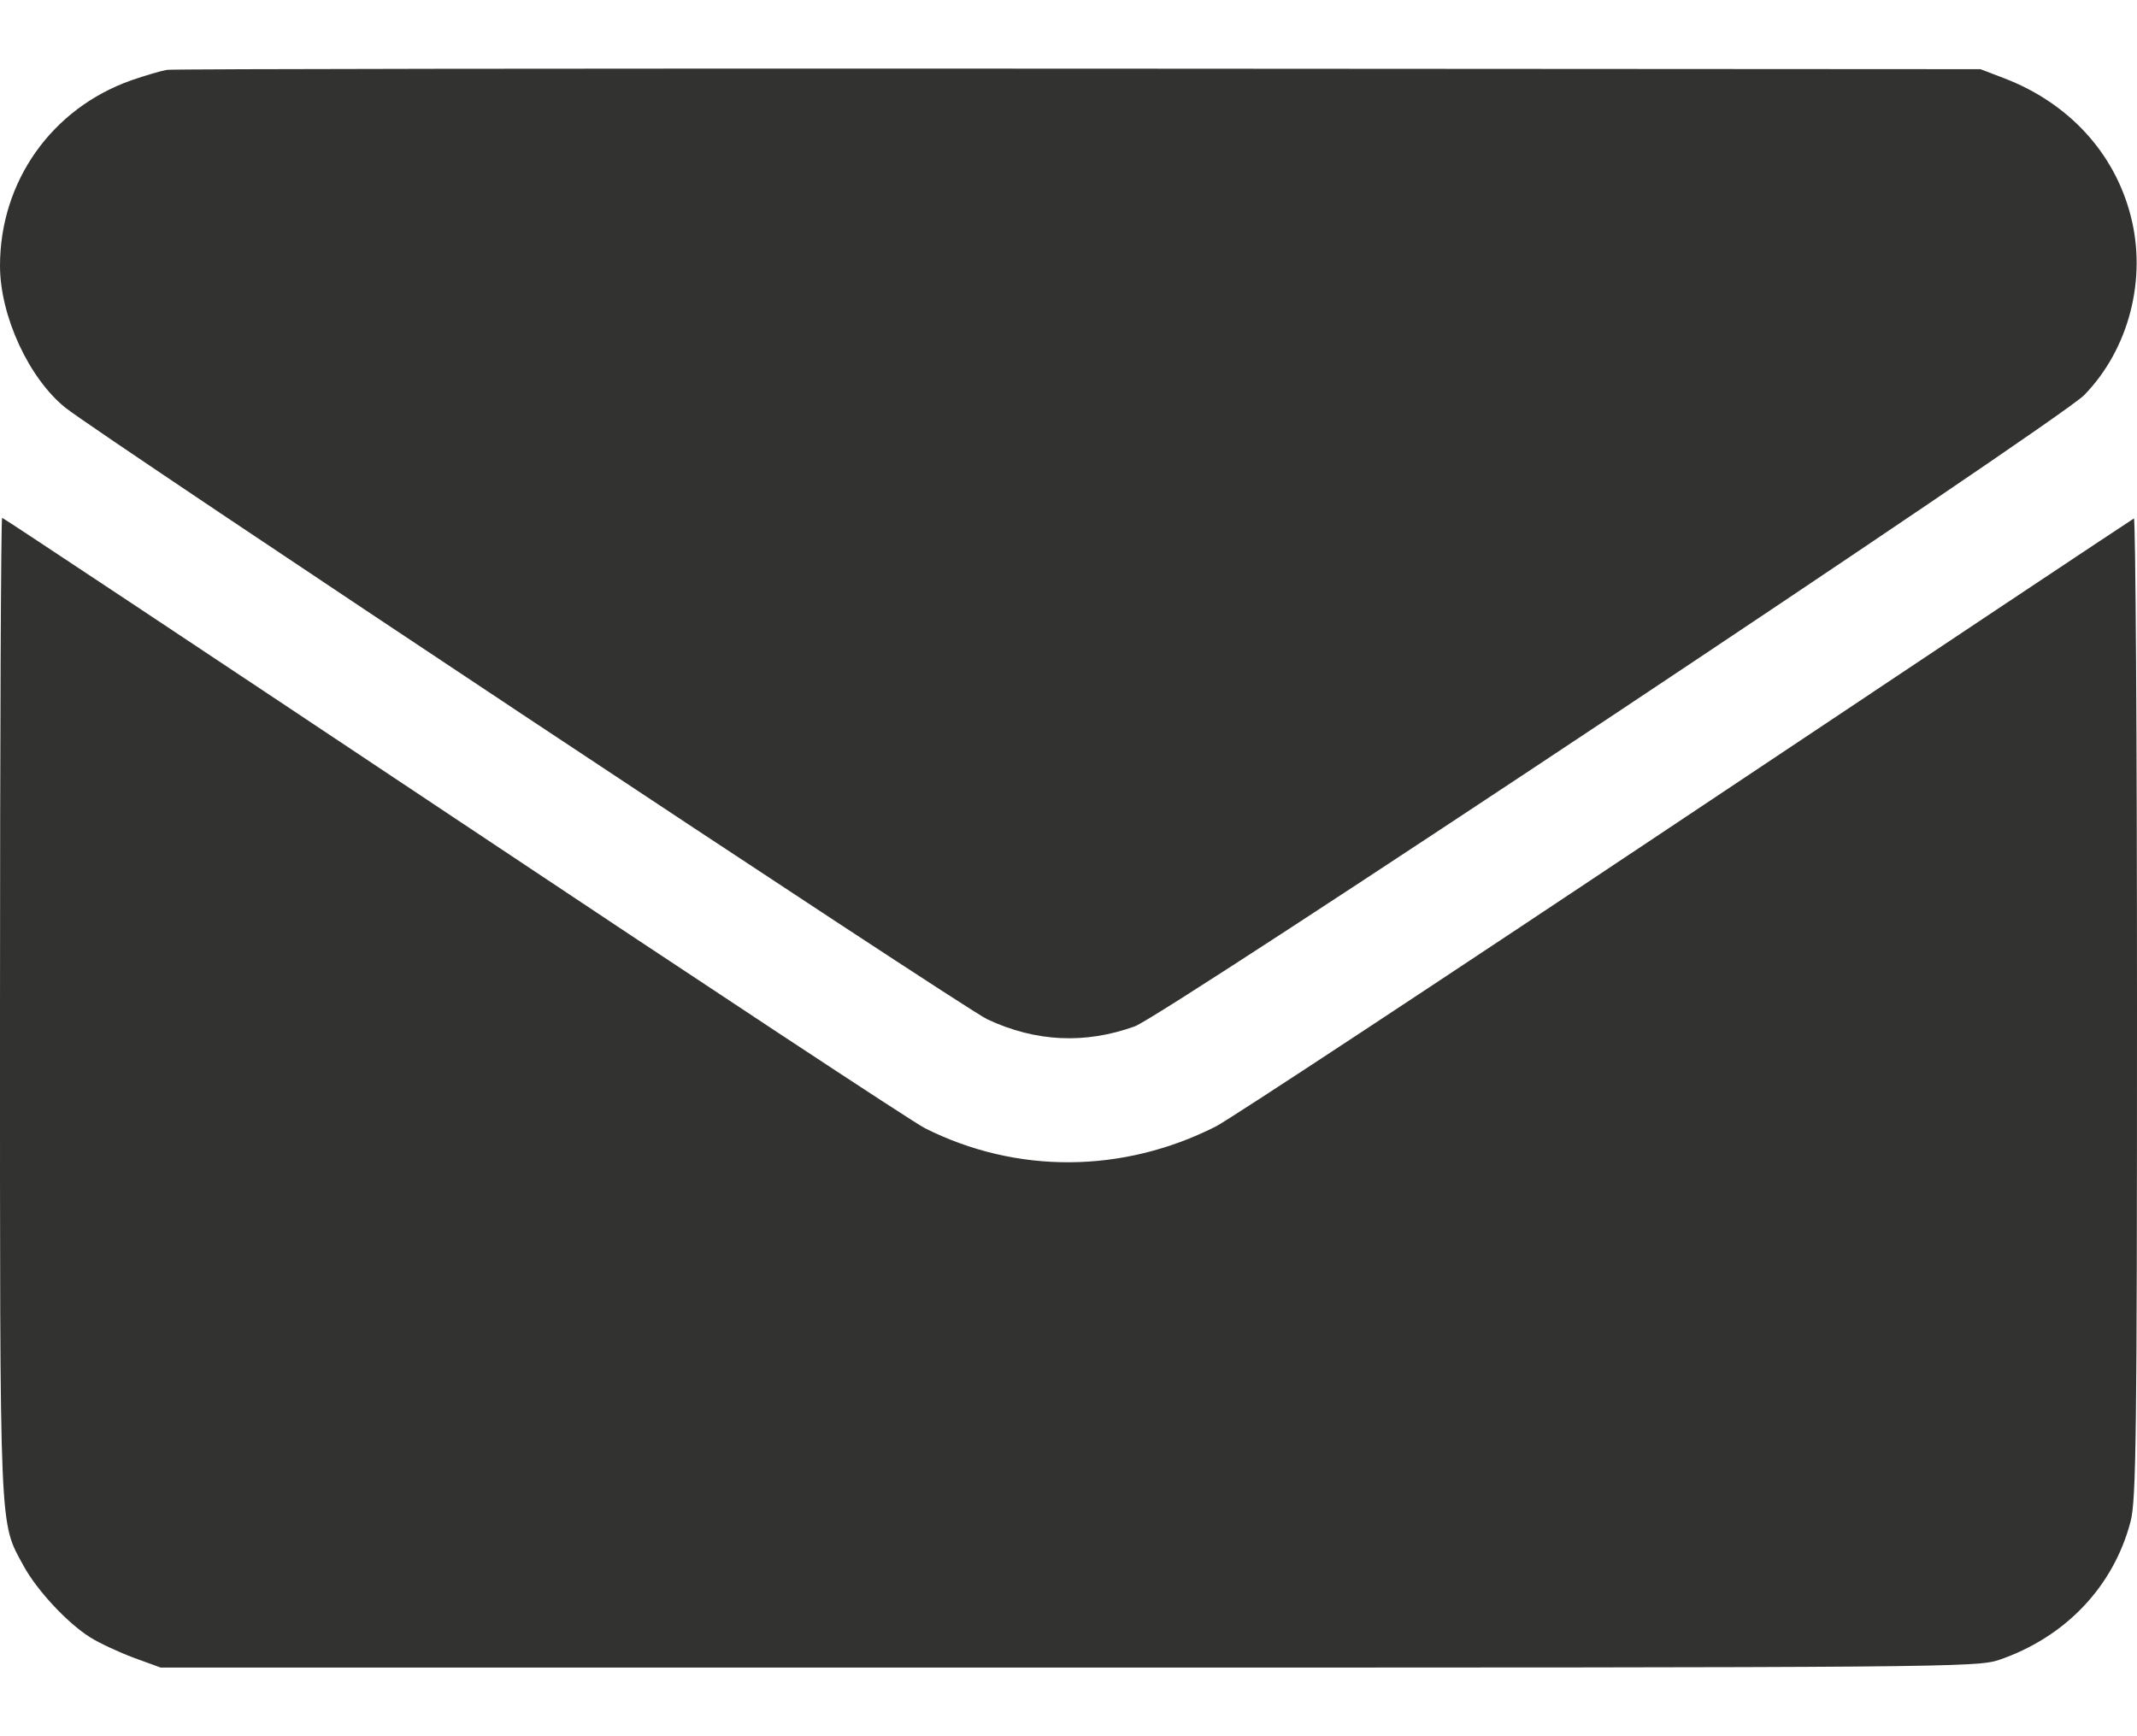 <?xml version="1.0" encoding="UTF-8"?> <svg xmlns="http://www.w3.org/2000/svg" width="16" height="13" viewBox="0 0 16 13" fill="none"> <path fill-rule="evenodd" clip-rule="evenodd" d="M1.25 0.523C1.207 0.53 1.088 0.565 0.984 0.601C0.388 0.811 2.88543e-05 1.358 2.88543e-05 1.99C2.88543e-05 2.365 0.216 2.833 0.49 3.053C0.743 3.256 7.213 7.549 7.392 7.632C7.754 7.802 8.125 7.819 8.496 7.685C8.72 7.604 15.419 3.15 15.605 2.958C15.94 2.614 16.076 2.087 15.952 1.613C15.83 1.142 15.486 0.769 15.003 0.585L14.828 0.518L8.078 0.514C4.366 0.512 1.293 0.516 1.25 0.523ZM2.88543e-05 7.542C2.88543e-05 11.542 -0.007 11.387 0.178 11.727C0.277 11.908 0.504 12.152 0.674 12.259C0.742 12.302 0.888 12.37 1 12.412L1.203 12.486H8C14.579 12.486 14.802 12.485 14.969 12.428C15.466 12.257 15.825 11.878 15.952 11.392C15.994 11.232 16 10.734 16 7.54C16 5.522 15.989 3.877 15.977 3.882C15.964 3.888 14.453 4.894 12.619 6.118C10.785 7.342 9.202 8.385 9.102 8.435C8.406 8.787 7.611 8.792 6.926 8.448C6.842 8.407 5.257 7.361 3.403 6.125C1.548 4.889 0.024 3.877 0.016 3.877C0.007 3.877 2.88543e-05 5.526 2.88543e-05 7.542Z" fill="#323231"></path> </svg> 